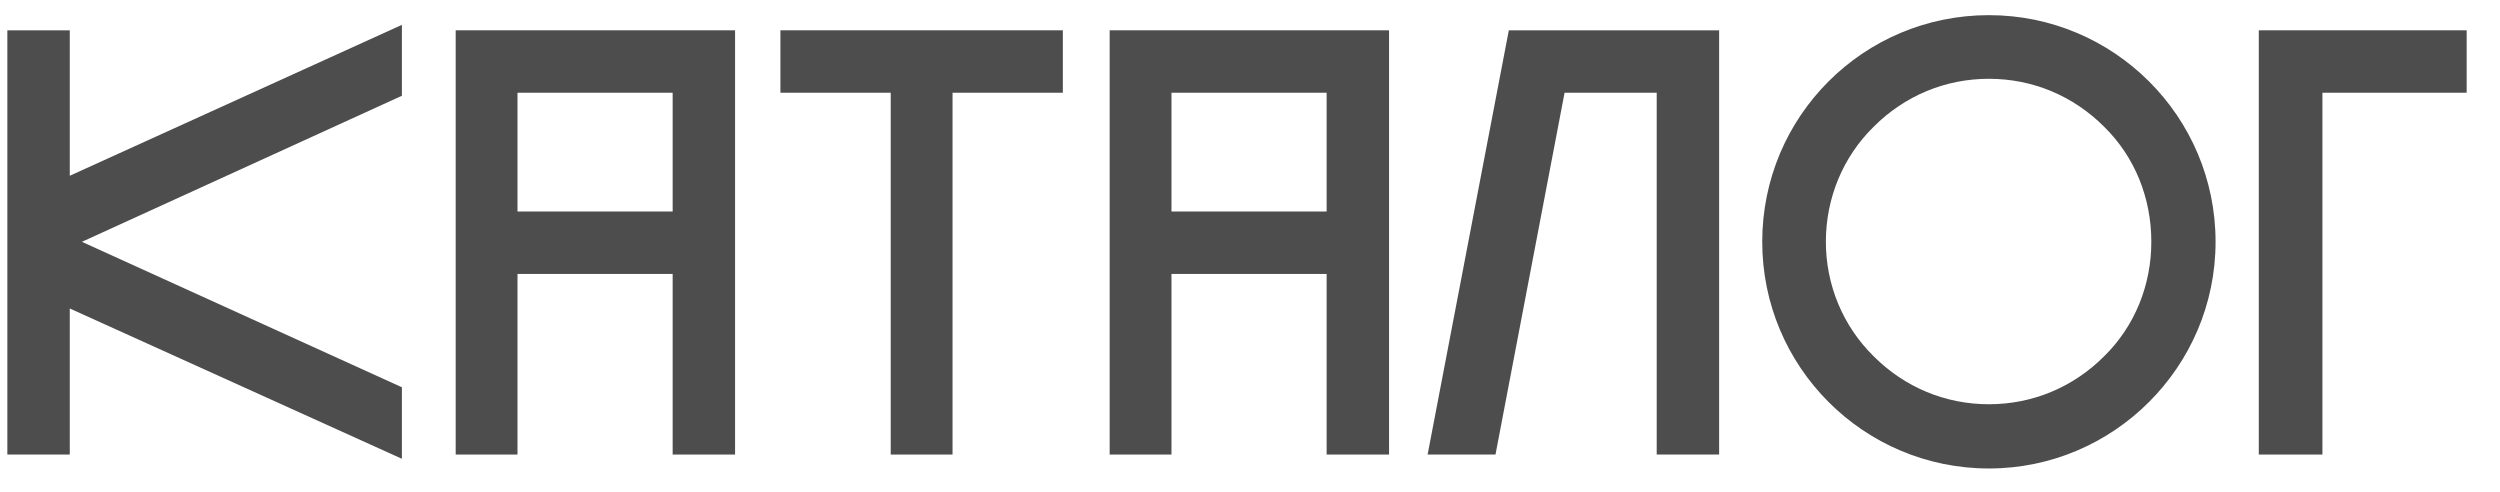 <?xml version="1.0" encoding="UTF-8"?> <svg xmlns="http://www.w3.org/2000/svg" width="66" height="13" viewBox="0 0 66 13" fill="none"> <path d="M10.61 0.656L1.842 4.64V0.8H0.194V12H1.842V8.144L10.61 12.112V10.224L2.162 6.384L10.61 2.528V0.656Z" fill="#4D4D4D"></path> <path d="M13.662 12V7.232H17.758V12H19.406V0.8H12.03V12H13.662ZM13.662 2.448H17.758V5.584H13.662V2.448Z" fill="#4D4D4D"></path> <path d="M28.059 2.448V0.8H20.603V2.448H23.515V12H25.147V2.448H28.059Z" fill="#4D4D4D"></path> <path d="M30.927 12V7.232H35.023V12H36.671V0.8H29.295V12H30.927ZM30.927 2.448H35.023V5.584H30.927V2.448Z" fill="#4D4D4D"></path> <path d="M39.481 12L41.305 2.448H43.737V12H45.385V0.8H39.833L37.689 12H39.481Z" fill="#4D4D4D"></path> <path d="M58.491 6.384C58.491 3.072 55.803 0.4 52.507 0.4C49.195 0.4 46.523 3.072 46.523 6.384C46.523 9.68 49.195 12.368 52.507 12.368C55.803 12.368 58.491 9.68 58.491 6.384ZM48.203 6.384C48.203 5.232 48.651 4.144 49.467 3.344C50.283 2.528 51.355 2.08 52.507 2.08C53.659 2.08 54.731 2.528 55.547 3.344C56.363 4.144 56.795 5.232 56.795 6.384C56.795 7.52 56.363 8.608 55.547 9.408C54.731 10.224 53.659 10.672 52.507 10.672C51.355 10.672 50.283 10.224 49.467 9.408C48.651 8.608 48.203 7.52 48.203 6.384Z" fill="#4D4D4D"></path> <path d="M59.632 12H61.312V2.448H65.12V0.8H59.632V12Z" fill="#4D4D4D"></path> </svg> 